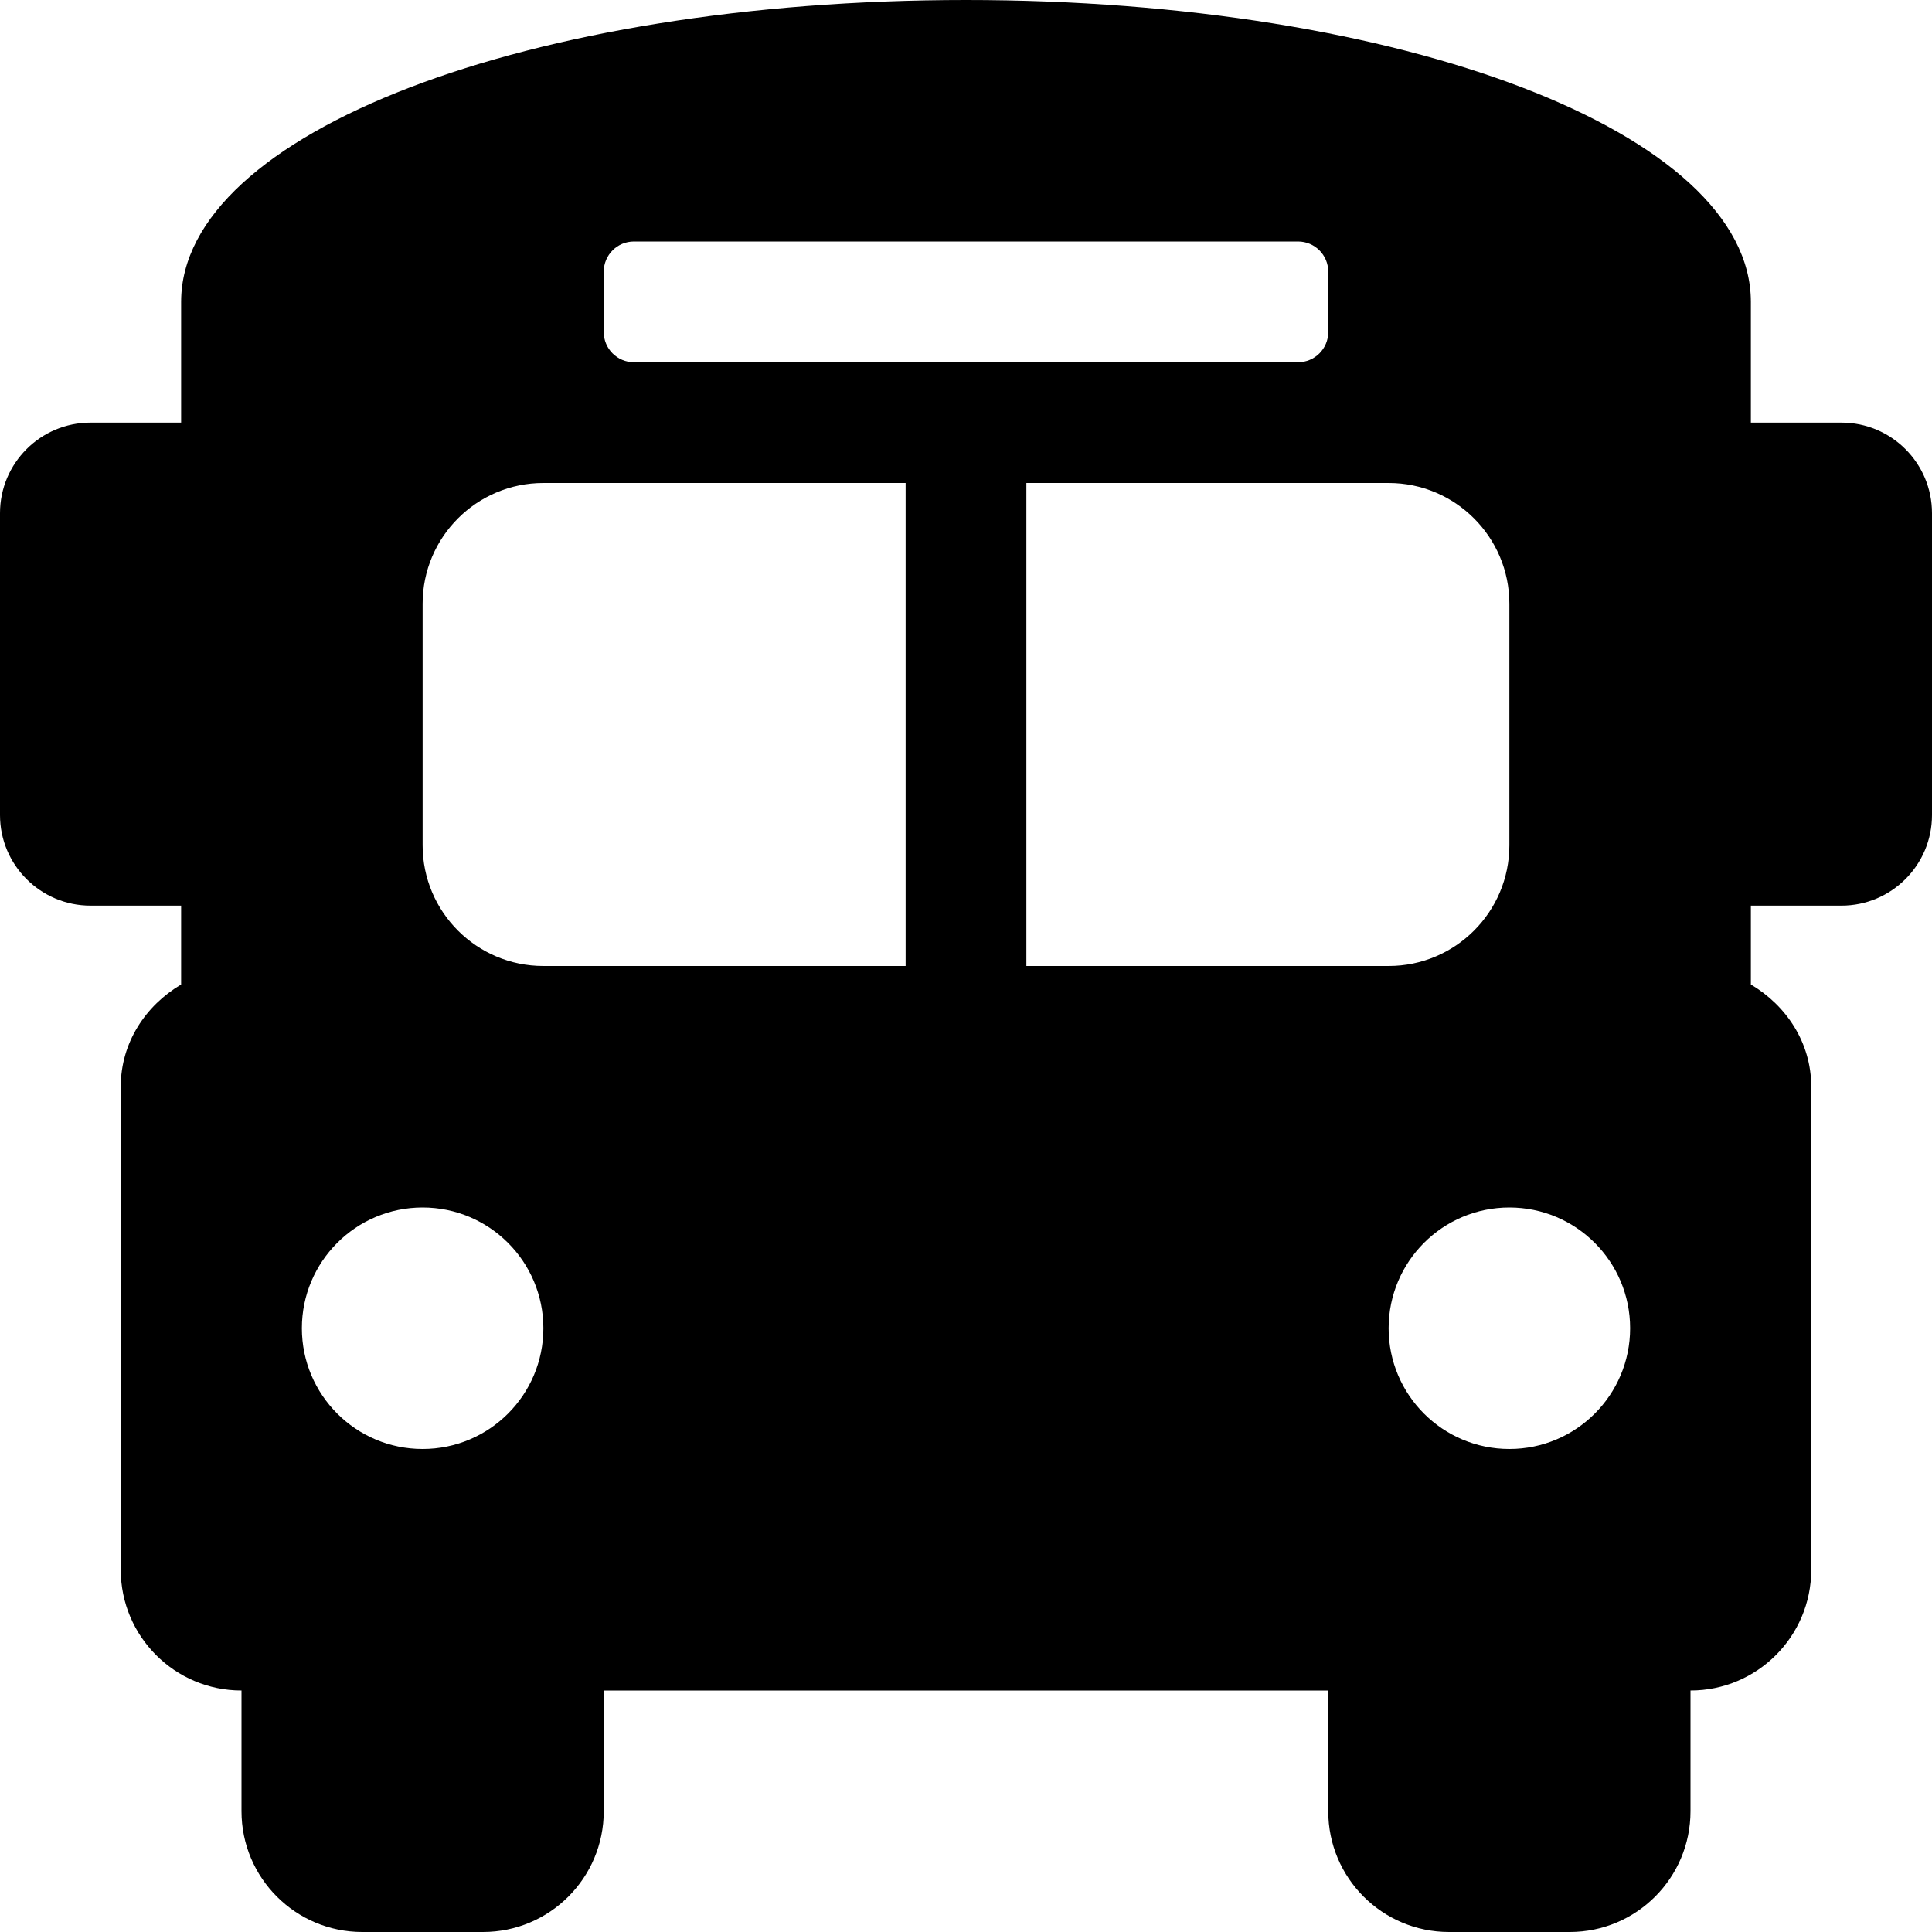 <svg xmlns="http://www.w3.org/2000/svg" viewBox="0 0 512 512"><!-- Font Awesome Pro 5.15.1 by @fontawesome - https://fontawesome.com License - https://fontawesome.com/license (Commercial License) --><path d="M488 112h-24V80c0-44.8-92.11-80-208-80S48 35.2 48 80v32H24c-13.25 0-24 10.74-24 24v80c0 13.25 10.75 24 24 24h24v20.9c-9.39 5.57-16 15.38-16 27.1v128c0 17.67 14.33 32 32 32v32c0 17.67 14.33 32 32 32h32c17.67 0 32-14.33 32-32v-32h192v32c0 17.67 14.33 32 32 32h32c17.67 0 32-14.33 32-32v-32c17.67 0 32-14.33 32-32V288c0-11.72-6.61-21.52-16-27.1V240h24c13.25 0 24-10.75 24-24v-80c0-13.26-10.75-24-24-24zM160 72c0-4.42 3.58-8 8-8h176c4.42 0 8 3.58 8 8v16c0 4.42-3.58 8-8 8H168c-4.42 0-8-3.58-8-8V72zm-48 312c-17.67 0-32-14.33-32-32s14.33-32 32-32 32 14.33 32 32-14.33 32-32 32zm128-128h-96c-17.67 0-32-14.33-32-32v-64c0-17.67 14.33-32 32-32h96v128zm32 0V128h96c17.67 0 32 14.33 32 32v64c0 17.67-14.33 32-32 32h-96zm128 128c-17.67 0-32-14.33-32-32s14.33-32 32-32 32 14.33 32 32-14.33 32-32 32z"/></svg>